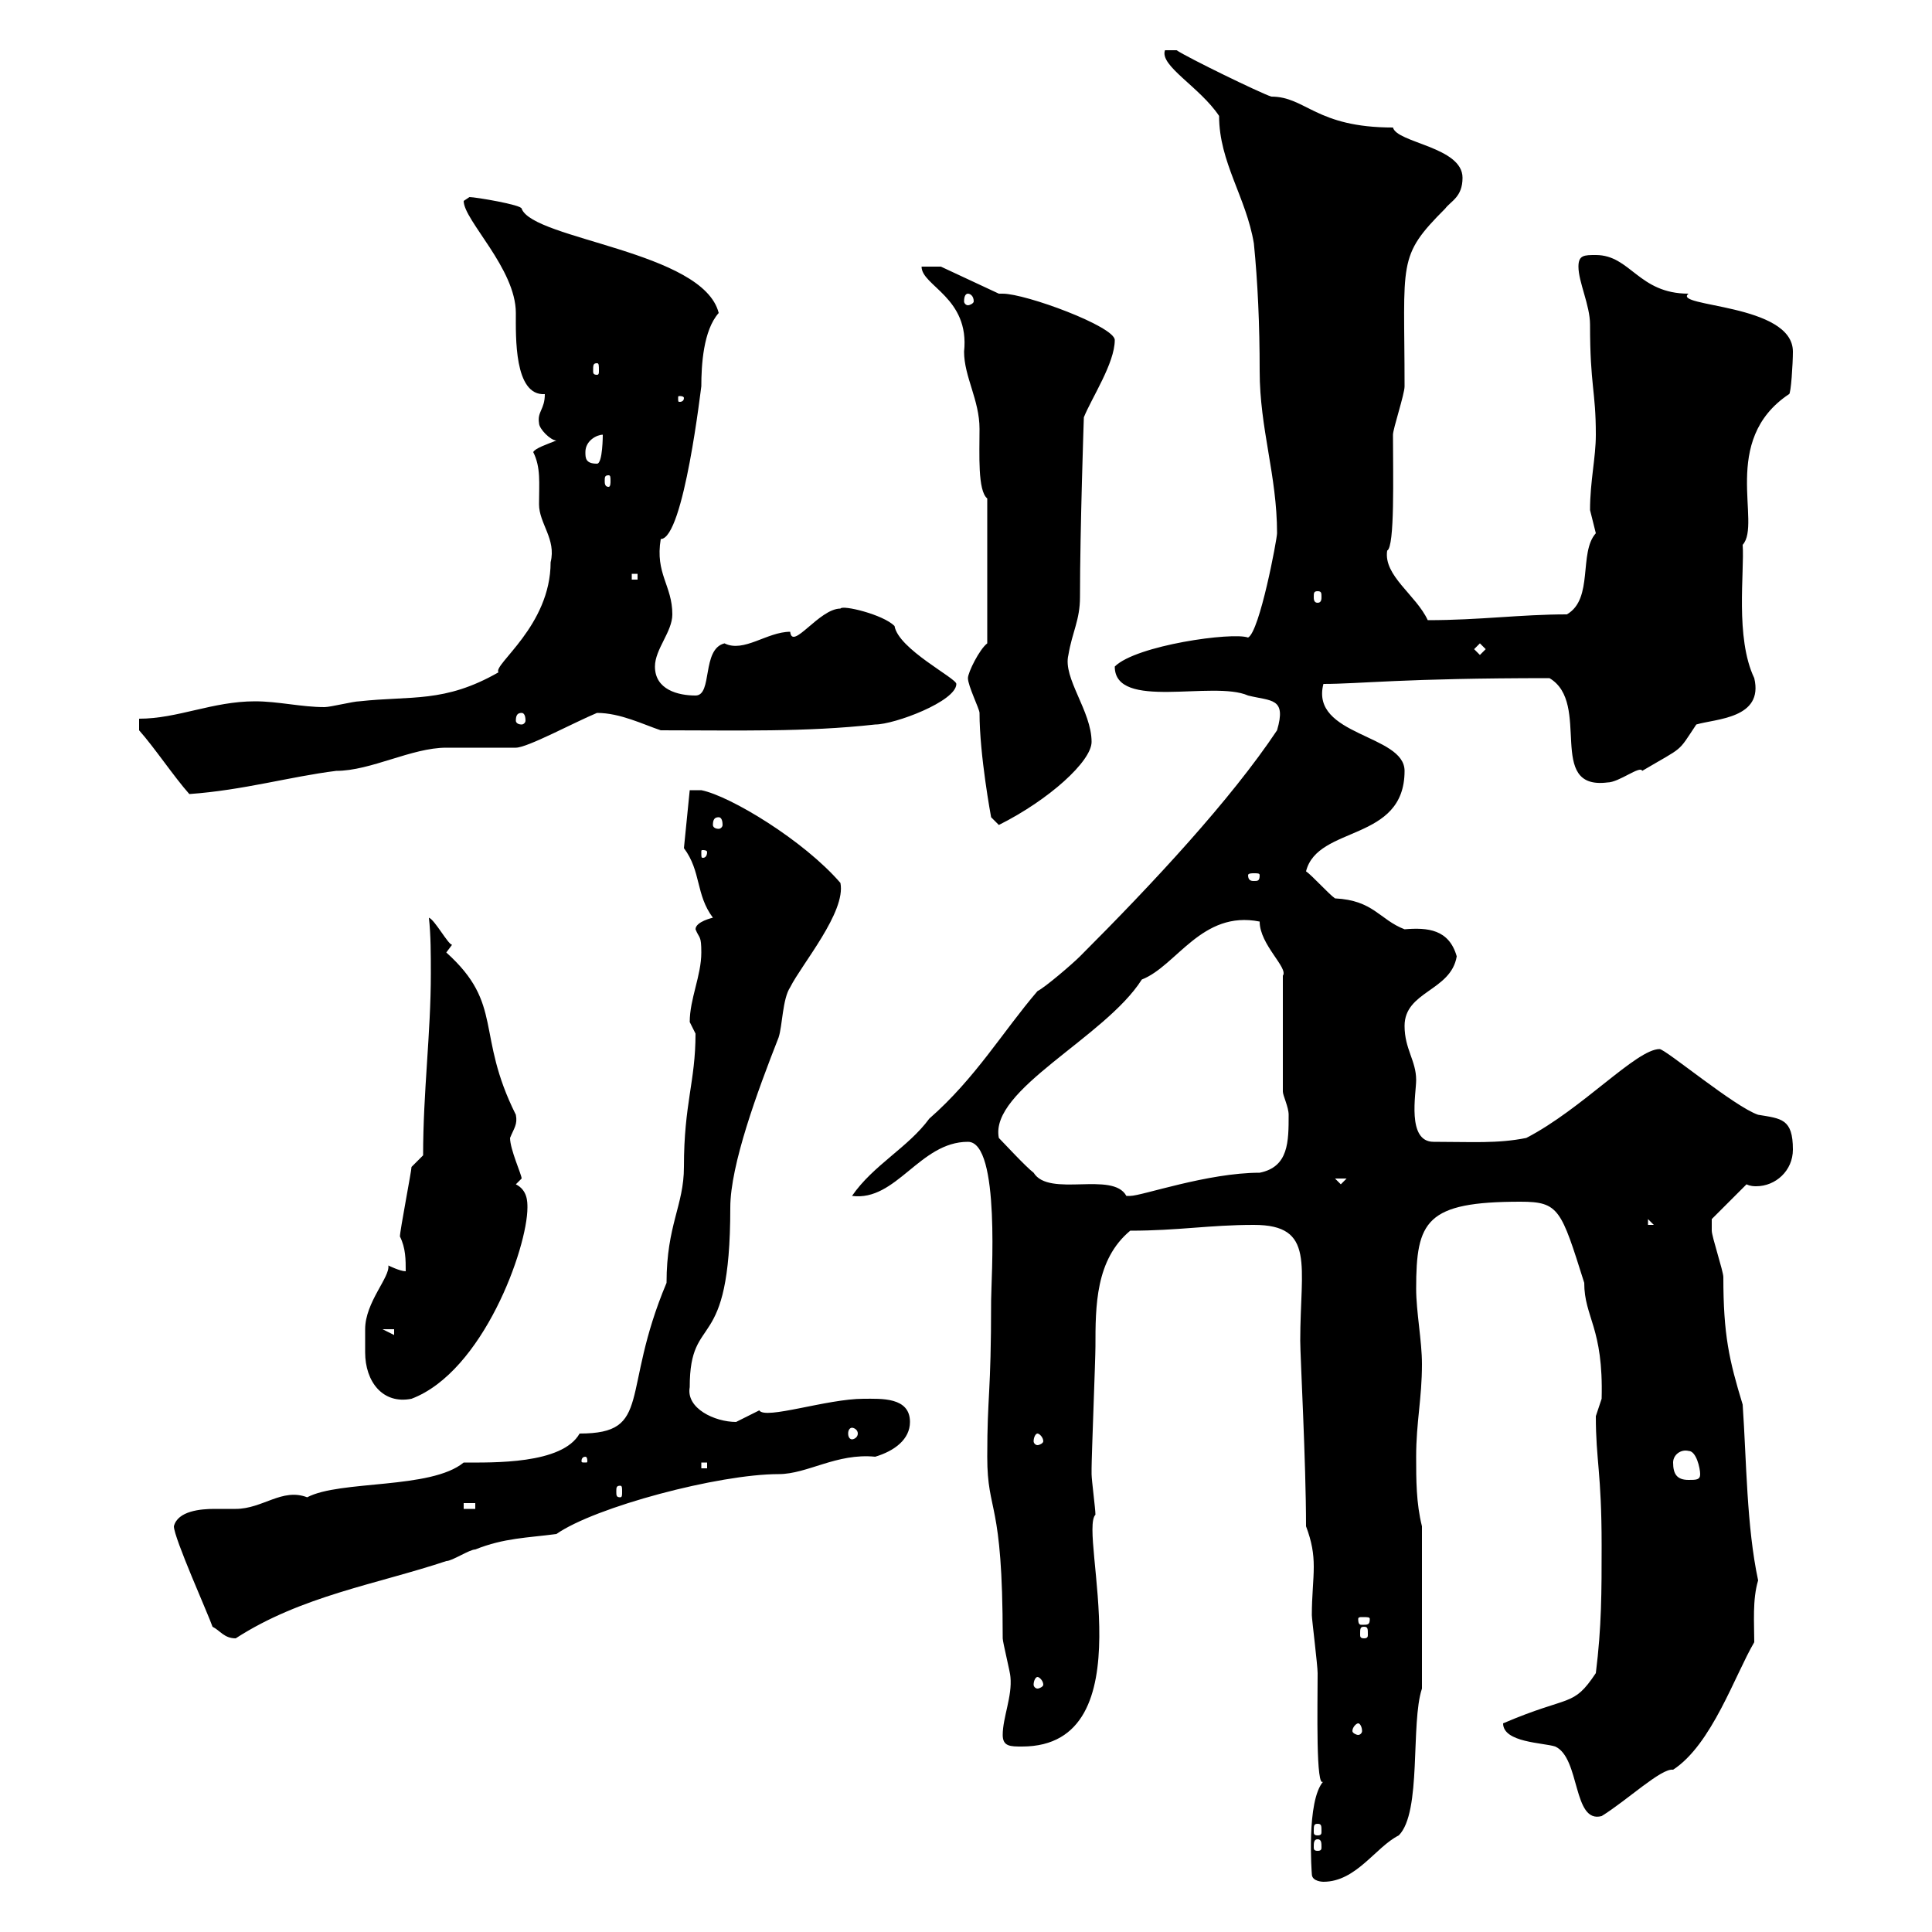 <svg xmlns="http://www.w3.org/2000/svg" xmlns:xlink="http://www.w3.org/1999/xlink" width="300" height="300"><path d="M203.70 291C203.70 292.20 205.50 292.20 205.50 292.20C210.60 292.20 213.60 286.80 217.20 285C220.80 281.40 219 267.60 220.80 262.20L220.80 237C219.90 233.40 219.90 229.80 219.90 226.20C219.90 220.80 220.80 217.20 220.80 211.80C220.80 208.20 219.90 203.70 219.90 200.10C219.90 189.60 221.40 186.60 236.10 186.60C242.10 186.60 242.40 187.80 246 199.20C246 204.60 249 206.10 248.70 217.20C248.70 217.20 247.80 219.90 247.80 219.90C247.80 226.80 248.70 228.60 248.70 240C248.70 247.20 248.70 252.60 247.80 259.80C244.20 265.20 243.90 263.10 233.40 267.60C233.40 270.60 239.70 270.60 241.50 271.20C245.40 273 244.20 283.20 248.70 282C252.60 279.60 258 274.50 259.80 274.80C265.80 270.90 269.40 260.10 272.40 255C272.40 252 272.10 248.40 273 245.40C271.20 237 271.20 226.80 270.60 218.10C268.50 211.20 267.60 207.30 267.60 198.30C267.60 197.40 265.80 192 265.80 191.10C265.80 190.80 265.80 189.90 265.80 189.30L271.20 183.90C271.80 184.20 272.40 184.20 272.70 184.20C275.70 184.20 278.40 181.80 278.40 178.50C278.40 173.70 276.60 173.70 273 173.10C269.40 171.90 258.60 162.90 257.70 162.90C254.10 162.90 245.70 172.20 237 176.70C232.50 177.60 228.60 177.30 222.60 177.30C218.40 177.30 219.90 169.80 219.90 167.70C219.90 164.70 218.10 162.90 218.10 159.30C218.10 153.90 225.30 153.90 226.20 148.50C225 144.30 221.70 144 218.10 144.30C214.20 142.80 213.30 139.80 207.30 139.50C206.40 138.90 203.70 135.90 202.80 135.30C204.60 128.10 218.10 130.80 218.10 119.70C218.10 114 203.40 114.30 205.50 106.20C211.20 106.20 217.80 105.30 240.60 105.30C247.20 109.20 240 122.70 249.60 121.50C251.40 121.50 254.70 118.80 255 119.70C261.60 115.80 260.40 117 263.40 112.50C266.40 111.60 273.90 111.60 272.40 105.30C269.40 99 270.90 88.80 270.60 84.60C273.60 81.30 267 68.40 277.80 61.20C278.10 61.20 278.40 56.40 278.40 54.60C278.40 47.10 259.50 47.70 262.20 45.60C254.40 45.60 253.20 39.60 247.80 39.60C246 39.60 245.10 39.60 245.10 41.40C245.10 43.80 246.90 47.40 246.90 50.40C246.90 60 247.80 60.60 247.80 67.50C247.80 71.10 246.90 74.70 246.90 79.20C246.90 79.20 247.80 82.80 247.80 82.80C245.10 85.80 247.50 93 243.30 95.40C236.10 95.40 229.80 96.30 221.70 96.30C219.90 92.40 214.80 89.40 215.40 85.50C216.60 84.90 216.30 73.80 216.30 67.50C216.30 66.60 218.10 61.20 218.10 60C218.10 40.50 216.90 39.90 224.40 32.40C225.30 31.20 227.10 30.60 227.10 27.60C227.10 22.80 216.90 22.20 216.30 19.80C204.30 19.80 202.80 15 197.40 15C195.60 14.40 184.50 9 182.70 7.80L180.90 7.80C180 10.20 186.30 13.50 189.30 18C189.30 25.20 193.50 30.60 194.70 37.80C195.30 43.80 195.60 50.40 195.60 57.60C195.60 66.60 198.30 73.80 198.30 82.80C198.30 83.70 195.60 98.10 193.80 99C191.40 98.10 176.40 100.20 173.10 103.50C173.10 110.40 188.40 105.60 193.80 108C197.40 108.90 199.80 108.30 198.30 113.40C191.10 124.20 179.10 137.10 167.70 148.50C166.50 149.70 162.30 153.30 161.10 153.90C155.70 160.20 151.50 167.40 144.30 173.70C141 178.20 135.60 180.90 132.30 185.70C139.20 186.60 142.80 177.30 150.30 177.30C155.40 177.30 153.90 198.90 153.90 201.90C153.90 216.90 153.30 216.30 153.30 226.20C153.30 235.20 155.70 232.50 155.70 254.40C155.70 255 156.90 259.80 156.90 260.40C157.20 263.40 155.70 266.70 155.70 269.40C155.70 271.20 156.90 271.20 158.70 271.20C178.20 271.20 167.40 237.90 170.10 235.20C170.10 234.30 169.50 229.80 169.50 228.90C169.50 228 169.50 228 169.50 228C169.50 226.20 170.10 210.90 170.10 209.10C170.10 202.80 170.10 195.60 175.50 191.10C183 191.10 187.80 190.20 194.70 190.20C204.30 190.20 201.90 196.50 201.90 208.20C201.90 210.60 202.80 227.10 202.80 237C203.70 239.40 204 241.20 204 243.30C204 245.40 203.70 247.80 203.70 250.80C203.70 251.40 204.60 258.60 204.60 259.80C204.60 264.90 204.30 278.10 205.50 276.60C202.80 279.60 203.70 291 203.70 291ZM204.60 285.60C205.20 285.60 205.20 286.20 205.20 286.80C205.20 287.10 205.20 287.40 204.60 287.40C204 287.40 204 287.10 204 286.80C204 286.20 204 285.60 204.60 285.60ZM204.60 283.20C205.20 283.20 205.20 283.50 205.20 284.40C205.20 284.70 205.20 285 204.60 285C204 285 204 284.70 204 284.40C204 283.50 204 283.20 204.60 283.20ZM210.90 267.60C211.20 267.60 211.50 268.20 211.50 268.80C211.50 269.10 211.20 269.40 210.90 269.40C210.60 269.40 210 269.10 210 268.80C210 268.20 210.60 267.60 210.90 267.60ZM161.10 260.40C161.40 260.40 162 261 162 261.60C162 261.90 161.40 262.20 161.10 262.20C160.80 262.20 160.50 261.90 160.50 261.60C160.50 261 160.80 260.40 161.10 260.40ZM27 237C27 238.80 32.40 250.80 33 252.60C34.20 253.20 34.80 254.40 36.60 254.40C46.80 247.80 58.50 246 69.30 242.40C70.20 242.40 72.90 240.60 73.80 240.60C78.30 238.80 81.90 238.80 86.40 238.20C92.40 234 111.60 228.90 120.90 228.90C125.40 228.90 129.90 225.60 135.90 226.20C138.90 225.30 141.30 223.50 141.30 220.80C141.30 216.90 136.80 217.20 134.10 217.20C128.40 217.20 118.80 220.50 117.90 219C117.90 219 114.30 220.80 114.30 220.80C111 220.80 106.50 218.70 107.10 215.40C107.10 203.40 113.40 210.90 113.40 187.50C113.40 180.90 117.60 169.50 120.90 161.10C121.50 159.30 121.50 155.10 122.70 153.30C124.50 149.70 131.40 141.60 130.50 137.10C124.80 130.50 113.40 123.60 108.90 122.70L107.10 122.70L106.20 131.70C108.90 135.30 108 138.90 110.70 142.50C110.70 142.50 108 143.10 108 144.30C108.60 145.80 108.90 145.20 108.90 147.90C108.90 151.50 107.10 155.10 107.10 158.70C107.10 158.70 108 160.50 108 160.50C108 168 106.20 171.30 106.20 181.20C106.20 187.20 103.50 190.20 103.50 199.20C96.30 216.30 101.40 222.60 90 222.60C87.30 227.40 76.50 227.10 72 227.10C66.90 231.30 52.80 229.80 47.70 232.50C43.80 231 40.80 234.30 36.60 234.30C36 234.30 34.80 234.30 33.30 234.30C31.20 234.30 27.60 234.60 27 237ZM211.80 252.60C212.40 252.60 212.40 252.90 212.40 253.80C212.40 254.10 212.40 254.40 211.80 254.40C211.20 254.40 211.20 254.10 211.20 253.80C211.20 252.90 211.20 252.60 211.80 252.60ZM212.70 251.40C212.70 252.30 212.40 252.30 211.50 252.30C211.20 252.30 210.90 252.30 210.90 251.40C210.90 251.10 211.20 251.10 211.50 251.10C212.40 251.10 212.70 251.10 212.70 251.40ZM72 233.40L73.80 233.40L73.80 234.30L72 234.30ZM96.30 230.70C96.60 230.70 96.60 231 96.60 231.60C96.60 232.20 96.60 232.50 96.30 232.50C95.70 232.50 95.70 232.20 95.70 231.60C95.70 231 95.70 230.70 96.30 230.70ZM259.80 227.10C259.80 225.90 261 225 262.20 225.30C263.40 225.30 264 228 264 228.90C264 229.80 263.40 229.80 262.20 229.80C260.40 229.80 259.80 228.90 259.80 227.10ZM108.90 227.10L109.80 227.10L109.80 228L108.90 228ZM90.90 226.20C91.20 226.20 91.20 226.80 91.20 226.80C91.20 227.10 91.20 227.10 90.90 227.10C90.30 227.10 90.30 227.10 90.30 226.80C90.30 226.80 90.30 226.20 90.90 226.20ZM161.10 222.60C161.40 222.60 162 223.20 162 223.80C162 224.10 161.40 224.40 161.10 224.40C160.80 224.40 160.50 224.10 160.50 223.80C160.50 223.20 160.80 222.60 161.10 222.60ZM132.30 221.70C132.60 221.70 133.20 222 133.20 222.60C133.20 223.20 132.60 223.50 132.30 223.50C132 223.50 131.70 223.20 131.70 222.60C131.70 222 132 221.70 132.30 221.70ZM56.70 210C56.70 214.50 59.40 218.10 63.90 217.20C75 213 81.90 193.80 81.90 187.50C81.90 186.60 81.90 184.80 80.10 183.90C80.10 183.90 81 183 81 183C81 182.40 79.20 178.50 79.20 176.70C79.80 175.20 80.40 174.60 80.10 173.10C73.80 160.50 78.30 156 69.30 147.90L70.20 146.70C69.60 146.70 67.50 142.80 66.60 142.50C66.90 145.20 66.90 148.20 66.90 151.20C66.90 160.50 65.70 169.50 65.70 179.40L63.90 181.20C63.90 181.80 62.10 191.10 62.10 192C63 193.80 63 195.60 63 197.40C62.10 197.40 60.30 196.50 60.30 196.50C60.60 198.30 56.70 202.20 56.70 206.40C56.70 206.40 56.70 209.10 56.70 210ZM59.40 206.40L61.20 206.40L61.20 207.30ZM255.90 189.30L256.80 190.20L255.90 190.20ZM155.10 176.70C153.60 169.20 171.60 161.10 177.30 152.10C182.70 150 186.60 141.30 195.60 143.10C195.60 146.70 200.10 150.30 199.20 151.50L199.20 169.50C199.20 170.10 200.10 171.90 200.10 173.10C200.10 177.30 200.10 181.20 195.60 182.10C187.50 182.10 177.30 185.70 175.50 185.70C175.50 185.70 174.90 185.70 174.90 185.70C172.80 181.80 162.90 186 160.50 182.10C159.30 181.20 155.70 177.30 155.10 176.70ZM207.30 183L209.10 183L208.20 183.90ZM195.60 135.90C195.60 136.80 195.30 136.80 194.70 136.80C194.40 136.80 193.80 136.80 193.80 135.90C193.80 135.60 194.40 135.60 194.70 135.60C195.30 135.60 195.60 135.60 195.60 135.90ZM109.80 132.30C109.80 133.20 109.20 133.20 109.20 133.20C108.90 133.20 108.90 133.20 108.90 132.30C108.90 132 108.90 132 109.20 132C109.20 132 109.80 132 109.80 132.30ZM111.60 126.90C111.90 126.90 112.20 127.20 112.20 128.10C112.20 128.40 111.90 128.70 111.60 128.70C111 128.70 110.70 128.40 110.70 128.10C110.70 127.20 111 126.90 111.60 126.90ZM150.30 105.30C150.30 106.50 152.10 110.10 152.10 110.70C152.10 117.30 153.90 126.90 153.90 126.90C153.90 126.90 155.10 128.10 155.10 128.10C162.90 124.20 169.50 118.20 169.50 115.20C169.50 110.40 165 105.30 165.90 101.70C166.50 98.10 167.70 96.30 167.70 92.70C167.70 82.20 168.30 64.80 168.30 64.80C169.50 61.80 173.10 56.40 173.10 52.80C173.10 50.70 159.30 45.60 155.70 45.60C155.40 45.60 155.10 45.60 155.10 45.60L146.10 41.40L143.10 41.40C143.10 44.40 150.60 46.20 149.70 54.60C149.70 58.50 152.10 62.10 152.10 66.60C152.10 70.50 151.80 76.20 153.30 77.40L153.30 99.90C152.10 100.80 150.30 104.40 150.30 105.30ZM21.60 113.40C24 116.10 27 120.60 29.40 123.30C37.80 122.70 45 120.60 52.20 119.70C57.60 119.70 63.90 116.10 69.30 116.10C71.10 116.10 78.30 116.10 80.10 116.10C81.90 116.10 89.10 112.20 92.70 110.70C96.30 110.70 99.90 112.50 102.60 113.40C114.60 113.40 125.10 113.70 135.90 112.50C138.90 112.50 148.50 108.90 148.50 106.20C148.50 105.30 139.50 100.80 138.90 97.20C137.10 95.40 130.80 93.90 130.50 94.50C127.20 94.50 123 101.10 122.70 98.10C119.10 98.10 115.50 101.40 112.50 99.90C108.90 100.80 110.70 108 108 108C105.30 108 101.70 107.10 101.70 103.50C101.70 100.80 104.40 98.10 104.40 95.40C104.40 90.90 101.70 89.10 102.60 83.70C106.20 83.70 108.90 59.70 108.90 60C108.90 56.70 109.20 51.30 111.60 48.60C109.20 39 82.80 37.20 81 32.40C81 31.80 73.80 30.60 72.90 30.60C72.90 30.60 72 31.20 72 31.20C72 34.20 80.10 41.70 80.10 48.60C80.10 52.20 79.80 61.50 84.60 61.20C84.60 63.60 83.40 63.90 83.70 65.70C83.70 66.60 85.50 68.40 86.40 68.40C84.90 69 83.10 69.60 82.80 70.20C84 72.60 83.70 75 83.70 78.30C83.70 81.30 86.40 83.70 85.50 87.30C85.50 97.20 76.50 103.20 77.40 104.40C69 109.20 63.90 108 55.80 108.90C54.90 108.90 51.30 109.80 50.40 109.80C46.80 109.80 43.20 108.90 39.60 108.90C33 108.90 27.60 111.60 21.60 111.60ZM81 110.70C81.30 110.70 81.60 111 81.60 111.90C81.60 112.20 81.30 112.50 81 112.50C80.40 112.50 80.10 112.20 80.10 111.90C80.10 111 80.40 110.70 81 110.70ZM228.90 100.80L229.80 99.90L230.70 100.80L229.80 101.70ZM204.60 91.80C205.20 91.80 205.20 92.10 205.20 92.70C205.20 93 205.20 93.60 204.60 93.60C204 93.60 204 93 204 92.70C204 92.10 204 91.80 204.60 91.80ZM98.10 89.10L99 89.10L99 90L98.10 90ZM94.50 73.80C94.80 73.80 94.80 74.10 94.80 74.70C94.80 75 94.80 75.60 94.50 75.60C93.90 75.60 93.90 75 93.90 74.70C93.90 74.10 93.90 73.80 94.50 73.80ZM90.90 70.20C90.90 68.40 92.70 67.50 93.60 67.50C93.60 67.50 93.60 72 92.70 72C90.90 72 90.90 71.10 90.90 70.20ZM106.20 61.80C106.20 62.40 105.60 62.40 105.60 62.40C105.30 62.40 105.30 62.40 105.30 61.80C105.30 61.50 105.30 61.50 105.60 61.50C105.60 61.50 106.20 61.50 106.20 61.80ZM92.70 56.40C93 56.40 93 56.70 93 57.60C93 57.90 93 58.20 92.70 58.20C92.10 58.20 92.10 57.90 92.10 57.60C92.10 56.70 92.10 56.40 92.70 56.40ZM150.30 45.60C150.60 45.60 151.20 45.90 151.20 46.80C151.20 47.10 150.60 47.40 150.30 47.40C150 47.40 149.70 47.10 149.70 46.80C149.70 45.90 150 45.60 150.30 45.60Z"/></svg>
